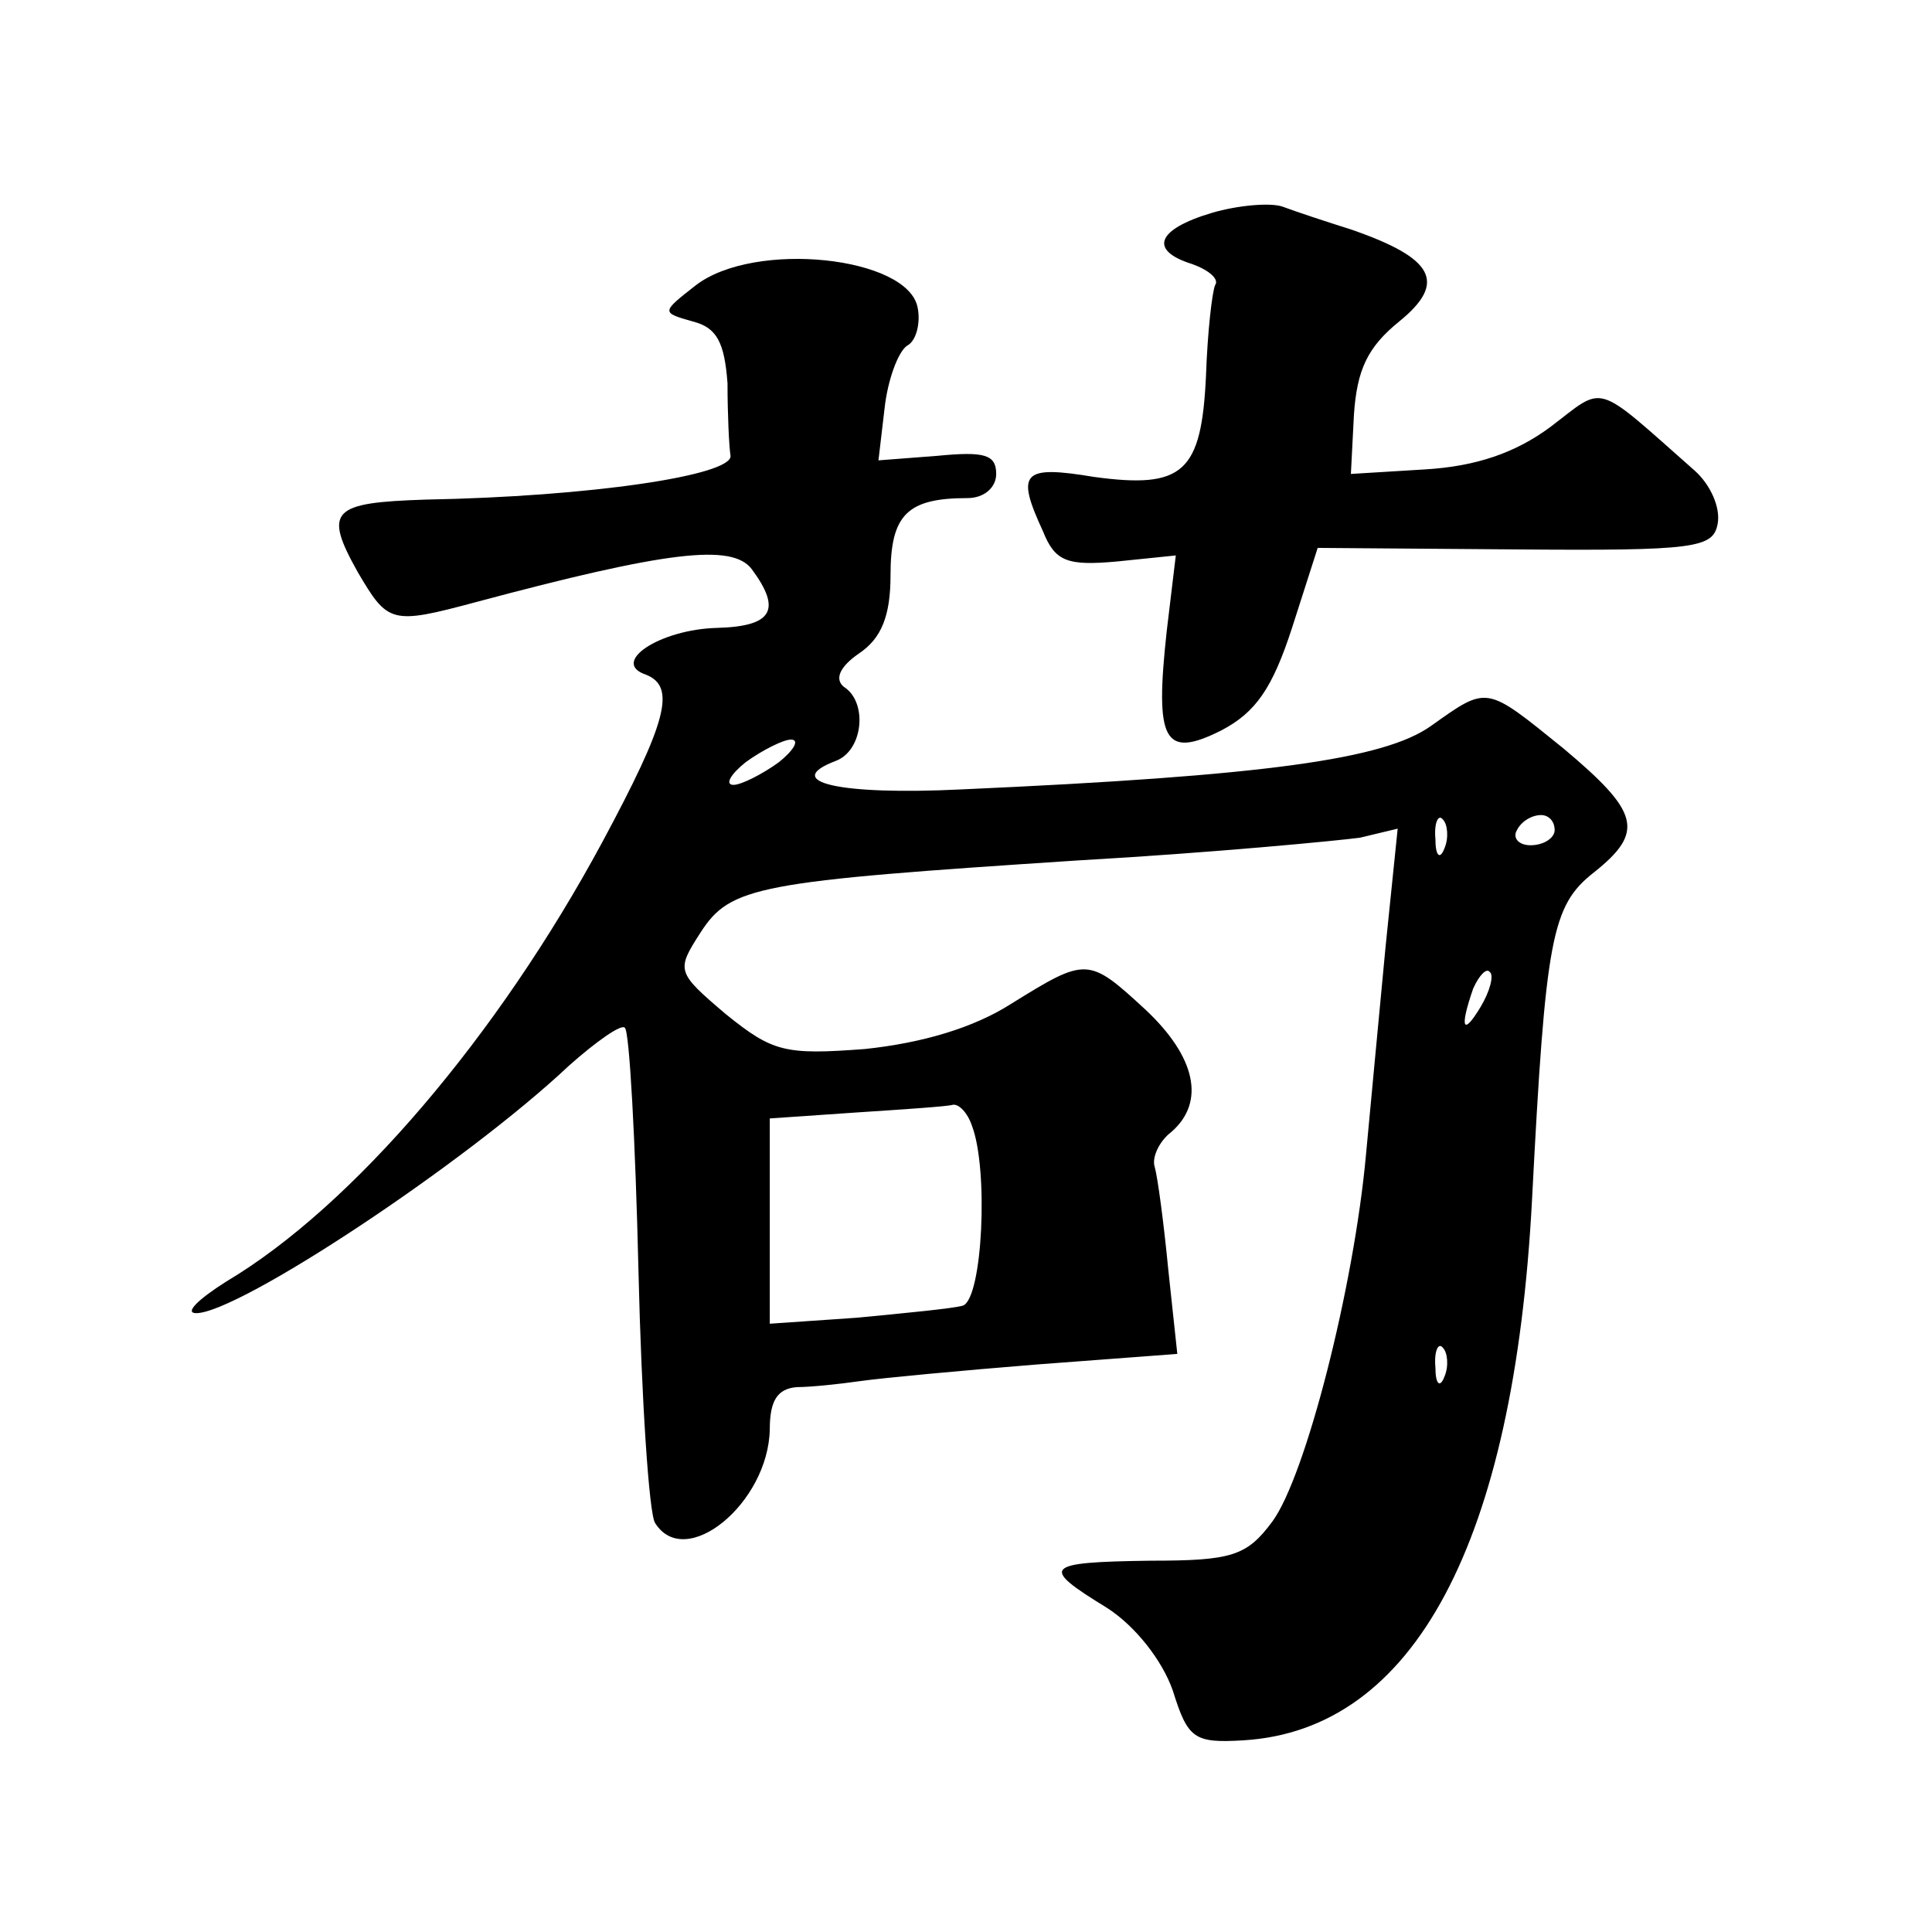 <?xml version="1.0" standalone="no"?>
<!DOCTYPE svg PUBLIC "-//W3C//DTD SVG 20010904//EN"
 "http://www.w3.org/TR/2001/REC-SVG-20010904/DTD/svg10.dtd">
<svg version="1.0" xmlns="http://www.w3.org/2000/svg"
 width="128pt" height="128pt" viewBox="0 0 128 128"
 preserveAspectRatio="xMidYMid meet">
<g transform="translate(0,128) scale(0.1,-0.1)"
fill="#0" stroke="none">
<path d="M803 1139 c-37 -11 -42 -25 -13 -34 11 -4 18 -10 15 -14 -2 -5 -5 -31
-6 -60 -3 -64 -15 -75 -74 -67 -48 8 -52 3 -34 -36 8 -20 16 -23 49 -20 l39 4 -6
-50 c-8 -73 -2 -85 36 -66 23 12 34 28 47 68 l17 53 131 -1 c120 -1 131 1 134 17
2 11 -5 26 -15 35 -68 60 -59 57 -96 29 -23 -17 -49 -26 -83 -28 l-49 -3 2 39 c2
30 9 45 30 62 32 26 23 42 -32 61 -16 5 -37 12 -45 15 -8 3 -30 1 -47 -4z M461
1091 c-23 -18 -23 -18 -2 -24 16 -4 21 -14 23 -41 0 -20 1 -42 2 -48 1 -13 -93
-27 -202 -29 -62 -2 -68 -7 -45 -48 20 -34 22 -35 78 -20 127 34 170 39 183 22
20 -27 14 -38 -23 -39 -38 -1 -71 -23 -47 -31 20 -8 14 -31 -29 -111 -69 -128 -165
-241 -249 -291 -19 -12 -28 -21 -20 -21 28 0 178 99 247 164 18 16 35 28 37 25
3 -2 7 -75 9 -161 2 -85 7 -161 11 -167 20 -32 75 13 76 62 0 19 5 27 18 28 9 0
28 2 42 4 14 2 67 7 117 11 l93 7 -6 56 c-3 31 -7 61 -9 68 -2 6 3 17 11 23 23
20 16 50 -17 81 -38 35 -39 35 -89 4 -25 -16 -59 -26 -97 -30 -53 -4 -61 -2 -92
23 -33 28 -33 29 -17 54 20 31 37 34 251 48 88 5 171 13 186 15 l25 6 -8 -78 c-4
-43 -10 -105 -13 -138 -8 -88 -40 -213 -62 -243 -17 -23 -27 -26 -81 -26 -71 -1
-73 -4 -29 -31 19 -12 37 -35 44 -55 10 -32 14 -35 47 -33 113 7 179 131 191 358
9 174 13 195 41 217 34 27 30 40 -20 82 -52 42 -50 42 -88 15 -31 -22 -109 -33
-311 -42 -81 -4 -120 5 -83 19 18 7 21 39 5 49 -6 5 -3 13 10 22 15 10 21 25 21
52 0 40 11 51 51 51 11 0 19 7 19 16 0 13 -8 15 -39 12 l-39 -3 4 34 c2 19 9 38
15 42 6 3 9 15 7 25 -6 34 -108 45 -147 15z m55 -316 c-11 -8 -25 -15 -30 -15 -6
0 -2 7 8 15 11 8 25 15 30 15 6 0 2 -7 -8 -15z m441 -57 c-3 -8 -6 -5 -6 6 -1 11
2 17 5 13 3 -3 4 -12 1 -19z m73 12 c0 -5 -7 -10 -16 -10 -8 0 -12 5 -9 10 3 6
10 10 16 10 5 0 9 -4 9 -10z m-49 -117 c-12 -20 -14 -14 -5 12 4 9 9 14 11 11 3
-2 0 -13 -6 -23z m-337 -79 c11 -29 7 -114 -6 -119 -7 -2 -39 -5 -70 -8 l-58 -4
0 68 0 68 58 4 c31 2 60 4 63 5 4 1 10 -5 13 -14z m313 -166 c-3 -8 -6 -5 -6 6
-1 11 2 17 5 13 3 -3 4 -12 1 -19z"/>
</g>
</svg>
